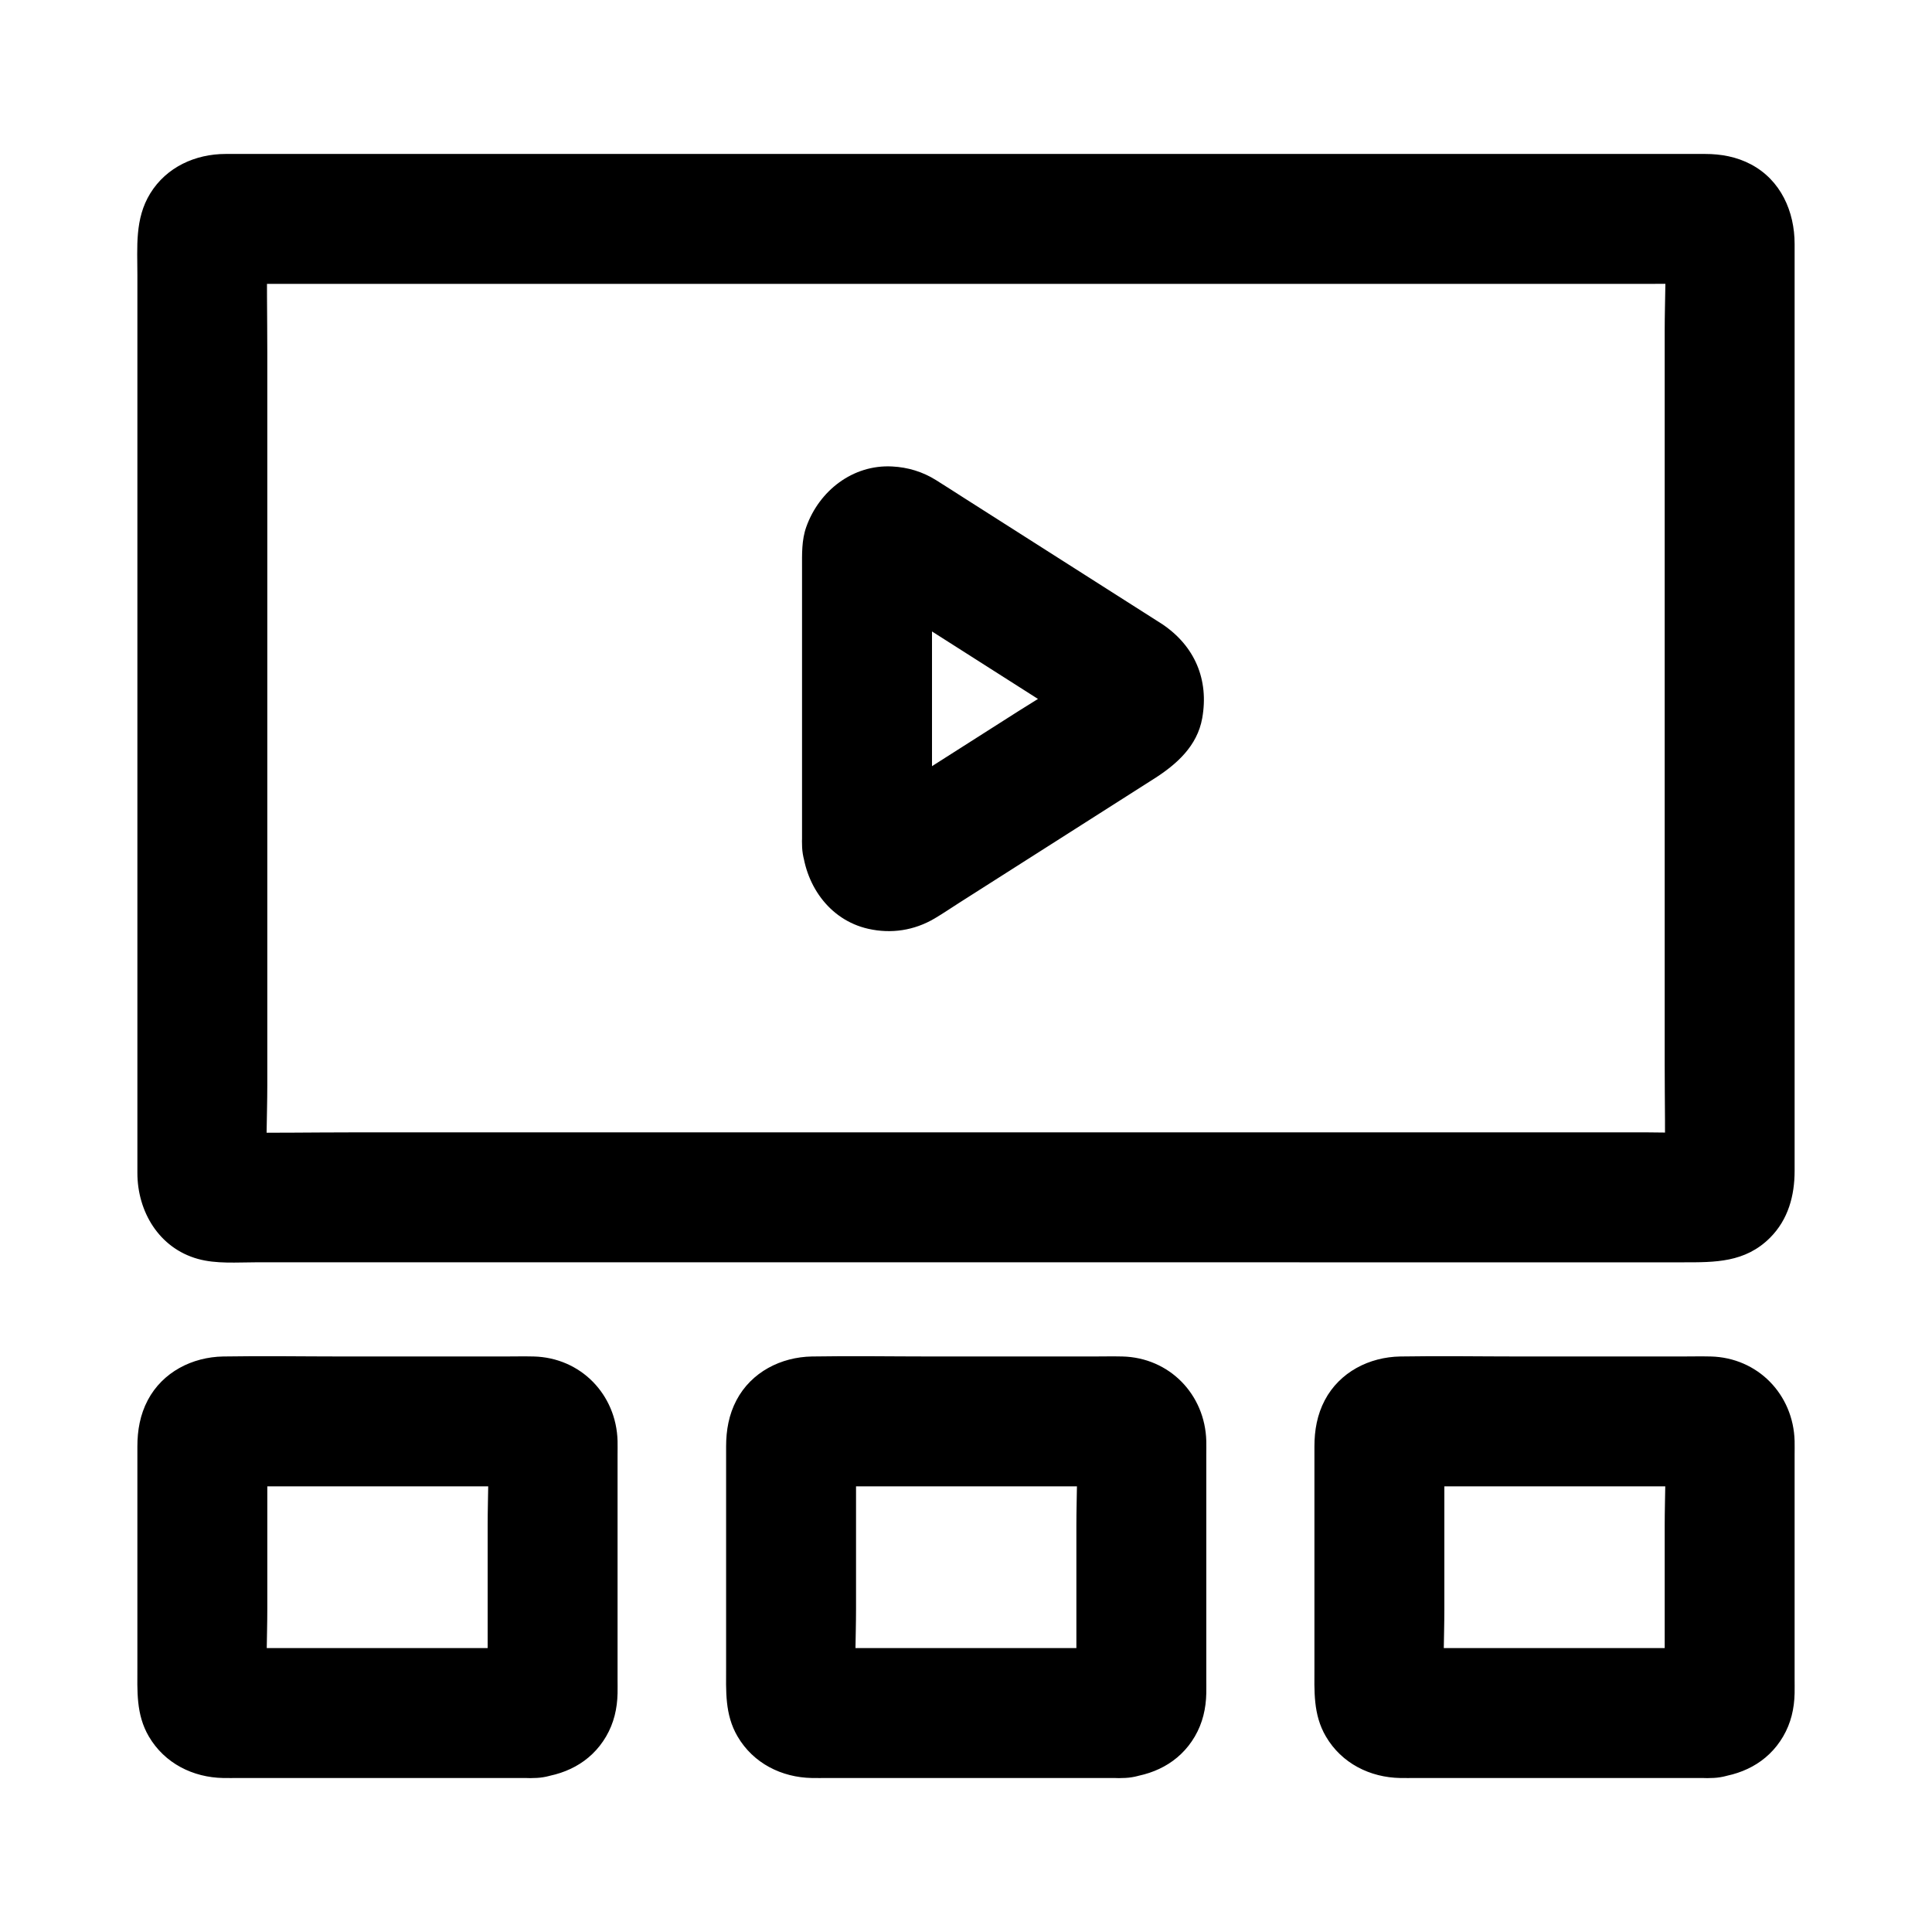 <?xml version="1.0" encoding="UTF-8"?>
<!-- Uploaded to: ICON Repo, www.svgrepo.com, Generator: ICON Repo Mixer Tools -->
<svg fill="#000000" width="800px" height="800px" version="1.1" viewBox="144 144 512 512" xmlns="http://www.w3.org/2000/svg">
 <g>
  <path d="m488.41 444.09h-28.66-68.266-82.465-71.59c-11.441 0-22.906 0.223-34.344 0-0.383-0.008-0.73-0.02-1.125-0.047 1.527 0.207 3.051 0.41 4.578 0.613-0.438-0.059-0.863-0.176-1.27-0.348 1.371 0.578 2.742 1.156 4.113 1.734-0.398-0.168-0.77-0.387-1.113-0.652 1.16 0.898 2.324 1.793 3.484 2.691-0.34-0.262-0.641-0.566-0.906-0.906 0.898 1.16 1.793 2.324 2.691 3.484-0.266-0.344-0.48-0.715-0.652-1.113 0.578 1.371 1.156 2.742 1.734 4.113-0.172-0.41-0.289-0.832-0.348-1.27 0.207 1.527 0.41 3.051 0.613 4.578-0.562-8.383-0.047-16.961-0.047-25.355v-59.535-72.082-62.484c0-10.027-0.211-20.086 0-30.113 0.008-0.359 0.02-0.68 0.047-1.047-0.207 1.527-0.41 3.051-0.613 4.578 0.059-0.438 0.176-0.863 0.348-1.27-0.578 1.371-1.156 2.742-1.734 4.113 0.168-0.398 0.387-0.77 0.652-1.113-0.898 1.16-1.793 2.324-2.691 3.484 0.262-0.34 0.566-0.641 0.906-0.906-1.16 0.898-2.324 1.793-3.484 2.691 0.344-0.266 0.715-0.48 1.113-0.652-1.371 0.578-2.742 1.156-4.113 1.734 0.41-0.172 0.832-0.289 1.27-0.348-1.527 0.207-3.051 0.41-4.578 0.613 3.688-0.246 7.445-0.047 11.137-0.047h28.629 42.398 52 56.742 57.523 53.402 45.289 32.375c5.09 0 10.184-0.07 15.27 0 0.445 0.008 0.863 0.016 1.312 0.047-1.527-0.207-3.051-0.41-4.578-0.613 0.438 0.059 0.863 0.176 1.27 0.348-1.371-0.578-2.742-1.156-4.113-1.734 0.398 0.168 0.77 0.387 1.113 0.652-1.16-0.898-2.324-1.793-3.484-2.691 0.34 0.262 0.641 0.566 0.906 0.906-0.898-1.16-1.793-2.324-2.691-3.484 0.266 0.344 0.48 0.715 0.652 1.113-0.578-1.371-1.156-2.742-1.734-4.113 0.172 0.41 0.289 0.832 0.348 1.27-0.207-1.527-0.41-3.051-0.613-4.578 0.562 8.383 0.047 16.961 0.047 25.355v59.535 72.082 62.484c0 10.027 0.211 20.086 0 30.113-0.008 0.359-0.02 0.68-0.047 1.047 0.207-1.527 0.41-3.051 0.613-4.578-0.059 0.438-0.176 0.863-0.348 1.27 0.578-1.371 1.156-2.742 1.734-4.113-0.168 0.398-0.387 0.77-0.652 1.113 0.898-1.16 1.793-2.324 2.691-3.484-0.262 0.34-0.566 0.641-0.906 0.906 1.16-0.898 2.324-1.793 3.484-2.691-0.344 0.266-0.715 0.48-1.113 0.652 1.371-0.578 2.742-1.156 4.113-1.734-0.41 0.172-0.832 0.289-1.27 0.348 1.527-0.207 3.051-0.41 4.578-0.613-5.773 0.391-11.672 0.047-17.457 0.047h-30.691-37.59-23.891c-9.008 0-17.637 7.922-17.219 17.219 0.418 9.328 7.566 17.219 17.219 17.219h58.547 43.109c8.383 0 16.398 0.105 23.016-6.512 4.82-4.82 6.512-11.176 6.512-17.719v-54.758-92.812-79.176-18.891c0-8.59-3.656-16.926-11.59-21.113-3.789-2-7.906-2.746-12.117-2.746h-39.012-76.402-93.738-91.379-67.875-19.086-4.598c-8.008 0-15.684 3.465-19.992 10.477-4.109 6.691-3.394 14.188-3.394 21.617v28.715 88.02 86.984 27.41 6.816c0 10.211 5.707 19.902 16.012 22.781 4.906 1.371 10.422 0.902 15.465 0.902h26.215 83.438 93.074 64.551 9.246c9.008 0 17.637-7.922 17.219-17.219-0.418-9.324-7.566-17.215-17.219-17.215z"/>
  <path d="m390.99 367.78v-67.902c0-3.289-0.141-6.609 0.035-9.898-0.207 1.527-0.41 3.051-0.613 4.578 0.102-0.637 0.242-1.16 0.477-1.766-0.578 1.371-1.156 2.742-1.734 4.113 0.16-0.355 0.359-0.695 0.59-1.012-0.898 1.16-1.793 2.324-2.691 3.484 0.379-0.469 0.742-0.84 1.207-1.227-1.16 0.898-2.324 1.793-3.484 2.691 0.496-0.336 0.949-0.586 1.5-0.824l-4.113 1.734c0.359-0.133 0.73-0.234 1.109-0.297-1.527 0.207-3.051 0.41-4.578 0.613 0.609-0.07 1.133-0.074 1.746-0.02-1.527-0.207-3.051-0.41-4.578-0.613 0.398 0.059 0.789 0.156 1.168 0.297l-4.113-1.734c2.418 1.047 4.629 2.793 6.84 4.195 4.863 3.098 9.727 6.195 14.594 9.293 10.945 6.969 21.891 13.938 32.832 20.906 2.656 1.691 5.402 3.285 7.969 5.113-1.16-0.898-2.324-1.793-3.484-2.691 0.316 0.25 0.605 0.535 0.863 0.848-0.898-1.16-1.793-2.324-2.691-3.484 0.363 0.492 0.633 0.938 0.891 1.492-0.578-1.371-1.156-2.742-1.734-4.113 0.199 0.562 0.32 1.062 0.406 1.652-0.207-1.527-0.41-3.051-0.613-4.578 0.035 0.375 0.035 0.754 0 1.129 0.207-1.527 0.41-3.051 0.613-4.578-0.086 0.59-0.207 1.09-0.406 1.652 0.578-1.371 1.156-2.742 1.734-4.113-0.258 0.555-0.527 1-0.891 1.492 0.898-1.16 1.793-2.324 2.691-3.484-0.258 0.312-0.547 0.594-0.863 0.848 1.16-0.898 2.324-1.793 3.484-2.691-6.805 4.848-14.16 9.055-21.203 13.539-10.906 6.945-21.812 13.891-32.723 20.836-2.68 1.707-5.379 3.867-8.309 5.133l4.113-1.734c-0.379 0.141-0.77 0.238-1.168 0.297 1.527-0.207 3.051-0.41 4.578-0.613-0.613 0.055-1.133 0.051-1.746-0.02 1.527 0.207 3.051 0.41 4.578 0.613-0.379-0.062-0.75-0.16-1.109-0.297l4.113 1.734c-0.551-0.238-1.004-0.484-1.5-0.824 1.16 0.898 2.324 1.793 3.484 2.691-0.465-0.387-0.828-0.758-1.207-1.227 0.898 1.16 1.793 2.324 2.691 3.484-0.23-0.316-0.426-0.656-0.59-1.012 0.578 1.371 1.156 2.742 1.734 4.113-0.234-0.602-0.375-1.125-0.477-1.766 0.207 1.527 0.41 3.051 0.613 4.578-0.012-0.203-0.023-0.418-0.035-0.633-0.473-8.98-7.582-17.652-17.219-17.219-8.926 0.398-17.727 7.586-17.219 17.219 0.543 10.352 7.016 20 17.559 22.371 6.082 1.367 12.164 0.441 17.555-2.734 2.215-1.305 4.352-2.773 6.523-4.152 9.223-5.871 18.449-11.746 27.672-17.617 7.988-5.086 15.977-10.172 23.965-15.262 5.965-3.797 11.453-8.652 12.773-16.039 1.828-10.223-1.977-19.148-10.602-24.941-0.508-0.34-1.031-0.656-1.551-0.988-16.996-10.82-33.992-21.645-50.988-32.465-2.473-1.574-4.93-3.172-7.418-4.723-3.543-2.215-7.434-3.391-11.613-3.606-10.453-0.543-19.348 6.461-22.754 16.016-1.254 3.512-1.125 7.207-1.125 10.859v12.262 59.742 1.277c0 9.008 7.922 17.637 17.219 17.219 9.336-0.418 17.223-7.566 17.223-17.219z"/>
  <path d="m285.43 580.75h-72.754c-3.555 0-7.168 0.191-10.715-0.047 1.527 0.207 3.051 0.41 4.578 0.613-0.438-0.059-0.863-0.176-1.27-0.348 1.371 0.578 2.742 1.156 4.113 1.734-0.398-0.168-0.77-0.387-1.113-0.652 1.16 0.898 2.324 1.793 3.484 2.691-0.34-0.262-0.641-0.566-0.906-0.906 0.898 1.16 1.793 2.324 2.691 3.484-0.266-0.344-0.48-0.715-0.652-1.113 0.578 1.371 1.156 2.742 1.734 4.113-0.172-0.41-0.289-0.832-0.348-1.27 0.207 1.527 0.41 3.051 0.613 4.578-0.516-7.68-0.047-15.535-0.047-23.227v-36.473c0-2.953-0.152-5.953 0.047-8.902-0.207 1.527-0.41 3.051-0.613 4.578 0.059-0.438 0.176-0.863 0.348-1.27-0.578 1.371-1.156 2.742-1.734 4.113 0.168-0.398 0.387-0.77 0.652-1.113-0.898 1.16-1.793 2.324-2.691 3.484 0.262-0.34 0.566-0.641 0.906-0.906-1.16 0.898-2.324 1.793-3.484 2.691 0.344-0.266 0.715-0.48 1.113-0.652-1.371 0.578-2.742 1.156-4.113 1.734 0.41-0.172 0.832-0.289 1.27-0.348-1.527 0.207-3.051 0.41-4.578 0.613 2.914-0.195 5.875-0.047 8.793-0.047h19.996 44.645c3.555 0 7.168-0.191 10.715 0.047-1.527-0.207-3.051-0.41-4.578-0.613 0.438 0.059 0.863 0.176 1.27 0.348-1.371-0.578-2.742-1.156-4.113-1.734 0.398 0.168 0.77 0.387 1.113 0.652-1.16-0.898-2.324-1.793-3.484-2.691 0.34 0.262 0.641 0.566 0.906 0.906-0.898-1.16-1.793-2.324-2.691-3.484 0.266 0.344 0.48 0.715 0.652 1.113-0.578-1.371-1.156-2.742-1.734-4.113 0.172 0.41 0.289 0.832 0.348 1.27-0.207-1.527-0.41-3.051-0.613-4.578 0.516 7.68 0.047 15.535 0.047 23.227v36.473c0 2.953 0.152 5.953-0.047 8.906 0.207-1.527 0.41-3.051 0.613-4.578-0.059 0.438-0.176 0.863-0.348 1.27 0.578-1.371 1.156-2.742 1.734-4.113-0.168 0.398-0.387 0.77-0.652 1.113 0.898-1.16 1.793-2.324 2.691-3.484-0.262 0.34-0.566 0.641-0.906 0.906 1.16-0.898 2.324-1.793 3.484-2.691-0.344 0.266-0.715 0.48-1.113 0.652 1.371-0.578 2.742-1.156 4.113-1.734-0.406 0.172-0.832 0.289-1.27 0.348 1.527-0.207 3.051-0.41 4.578-0.613-0.227 0.016-0.449 0.027-0.68 0.043-4.598 0.309-8.844 1.711-12.176 5.043-2.988 2.988-5.234 7.887-5.043 12.176 0.395 8.812 7.594 17.867 17.219 17.219 7.93-0.535 15.059-3.938 19.195-11.012 2.066-3.527 2.953-7.391 3.035-11.449 0.027-1.293 0-2.59 0-3.883v-17.973-41.297c0-1.23 0.031-2.465 0-3.695-0.332-12.355-9.773-22.09-22.23-22.398-2.602-0.066-5.207 0-7.809 0h-42.602c-10.605 0-21.23-0.18-31.84 0-8.238 0.141-16.09 4.125-20.027 11.59-2.023 3.836-2.746 7.981-2.746 12.254v15.102 43.285c0 6.394-0.391 12.613 3.035 18.465 4.16 7.113 11.676 10.875 19.738 11.012 1.336 0.023 2.676 0 4.012 0h76.145 2.094c9.008 0 17.637-7.922 17.219-17.219-0.414-9.328-7.562-17.219-17.219-17.219z"/>
  <path d="m441.45 580.75h-72.754c-3.555 0-7.168 0.191-10.715-0.047 1.527 0.207 3.051 0.41 4.578 0.613-0.438-0.059-0.863-0.176-1.27-0.348l4.113 1.734c-0.398-0.168-0.77-0.387-1.113-0.652 1.16 0.898 2.324 1.793 3.484 2.691-0.34-0.262-0.641-0.566-0.906-0.906 0.898 1.16 1.793 2.324 2.691 3.484-0.266-0.344-0.48-0.715-0.652-1.113 0.578 1.371 1.156 2.742 1.734 4.113-0.172-0.41-0.289-0.832-0.348-1.27 0.207 1.527 0.41 3.051 0.613 4.578-0.516-7.68-0.047-15.535-0.047-23.227v-36.473c0-2.953-0.152-5.953 0.047-8.902-0.207 1.527-0.41 3.051-0.613 4.578 0.059-0.438 0.176-0.863 0.348-1.27-0.578 1.371-1.156 2.742-1.734 4.113 0.168-0.398 0.387-0.77 0.652-1.113-0.898 1.16-1.793 2.324-2.691 3.484 0.262-0.34 0.566-0.641 0.906-0.906-1.16 0.898-2.324 1.793-3.484 2.691 0.344-0.266 0.715-0.48 1.113-0.652l-4.113 1.734c0.406-0.172 0.832-0.289 1.27-0.348-1.527 0.207-3.051 0.41-4.578 0.613 2.914-0.195 5.875-0.047 8.793-0.047h19.996 44.645c3.555 0 7.168-0.191 10.715 0.047-1.527-0.207-3.051-0.41-4.578-0.613 0.438 0.059 0.863 0.176 1.27 0.348-1.371-0.578-2.742-1.156-4.113-1.734 0.398 0.168 0.77 0.387 1.113 0.652-1.16-0.898-2.324-1.793-3.484-2.691 0.34 0.262 0.641 0.566 0.906 0.906-0.898-1.16-1.793-2.324-2.691-3.484 0.266 0.344 0.48 0.715 0.652 1.113-0.578-1.371-1.156-2.742-1.734-4.113 0.172 0.41 0.289 0.832 0.348 1.27-0.207-1.527-0.41-3.051-0.613-4.578 0.516 7.68 0.047 15.535 0.047 23.227v36.473c0 2.953 0.152 5.953-0.047 8.906 0.207-1.527 0.41-3.051 0.613-4.578-0.059 0.438-0.176 0.863-0.348 1.27 0.578-1.371 1.156-2.742 1.734-4.113-0.168 0.398-0.387 0.77-0.652 1.113 0.898-1.16 1.793-2.324 2.691-3.484-0.262 0.34-0.566 0.641-0.906 0.906 1.16-0.898 2.324-1.793 3.484-2.691-0.344 0.266-0.715 0.48-1.113 0.652 1.371-0.578 2.742-1.156 4.113-1.734-0.41 0.172-0.832 0.289-1.27 0.348 1.527-0.207 3.051-0.41 4.578-0.613-0.227 0.016-0.453 0.027-0.68 0.043-4.598 0.309-8.844 1.711-12.176 5.043-2.988 2.988-5.234 7.887-5.043 12.176 0.395 8.812 7.594 17.867 17.219 17.219 7.93-0.535 15.059-3.938 19.195-11.012 2.066-3.527 2.953-7.391 3.035-11.449 0.027-1.293 0-2.59 0-3.883v-17.973-41.297c0-1.23 0.031-2.465 0-3.695-0.332-12.355-9.773-22.09-22.23-22.398-2.602-0.066-5.207 0-7.809 0h-42.602c-10.605 0-21.23-0.18-31.84 0-8.238 0.141-16.09 4.125-20.027 11.59-2.023 3.836-2.746 7.981-2.746 12.254v15.102 43.285c0 6.394-0.391 12.613 3.035 18.465 4.16 7.113 11.676 10.875 19.738 11.012 1.336 0.023 2.676 0 4.012 0h76.145 2.094c9.008 0 17.637-7.922 17.219-17.219-0.418-9.328-7.566-17.219-17.219-17.219z"/>
  <path d="m597.36 580.75h-72.754c-3.555 0-7.168 0.191-10.715-0.047 1.527 0.207 3.051 0.41 4.578 0.613-0.438-0.059-0.863-0.176-1.27-0.348 1.371 0.578 2.742 1.156 4.113 1.734-0.398-0.168-0.77-0.387-1.113-0.652 1.16 0.898 2.324 1.793 3.484 2.691-0.34-0.262-0.641-0.566-0.906-0.906 0.898 1.16 1.793 2.324 2.691 3.484-0.266-0.344-0.48-0.715-0.652-1.113 0.578 1.371 1.156 2.742 1.734 4.113-0.172-0.41-0.289-0.832-0.348-1.27 0.207 1.527 0.41 3.051 0.613 4.578-0.516-7.68-0.047-15.535-0.047-23.227v-36.473c0-2.953-0.152-5.953 0.047-8.902-0.207 1.527-0.41 3.051-0.613 4.578 0.059-0.438 0.176-0.863 0.348-1.27-0.578 1.371-1.156 2.742-1.734 4.113 0.168-0.398 0.387-0.77 0.652-1.113-0.898 1.16-1.793 2.324-2.691 3.484 0.262-0.34 0.566-0.641 0.906-0.906-1.16 0.898-2.324 1.793-3.484 2.691 0.344-0.266 0.715-0.48 1.113-0.652-1.371 0.578-2.742 1.156-4.113 1.734 0.41-0.172 0.832-0.289 1.27-0.348-1.527 0.207-3.051 0.41-4.578 0.613 2.914-0.195 5.875-0.047 8.793-0.047h19.996 44.645c3.555 0 7.168-0.191 10.715 0.047-1.527-0.207-3.051-0.41-4.578-0.613 0.438 0.059 0.863 0.176 1.27 0.348-1.371-0.578-2.742-1.156-4.113-1.734 0.398 0.168 0.77 0.387 1.113 0.652-1.16-0.898-2.324-1.793-3.484-2.691 0.34 0.262 0.641 0.566 0.906 0.906-0.898-1.16-1.793-2.324-2.691-3.484 0.266 0.344 0.48 0.715 0.652 1.113-0.578-1.371-1.156-2.742-1.734-4.113 0.172 0.41 0.289 0.832 0.348 1.27-0.207-1.527-0.41-3.051-0.613-4.578 0.516 7.68 0.047 15.535 0.047 23.227v36.473c0 2.953 0.152 5.953-0.047 8.906 0.207-1.527 0.41-3.051 0.613-4.578-0.059 0.438-0.176 0.863-0.348 1.27 0.578-1.371 1.156-2.742 1.734-4.113-0.168 0.398-0.387 0.77-0.652 1.113 0.898-1.16 1.793-2.324 2.691-3.484-0.262 0.34-0.566 0.641-0.906 0.906 1.16-0.898 2.324-1.793 3.484-2.691-0.344 0.266-0.715 0.48-1.113 0.652 1.371-0.578 2.742-1.156 4.113-1.734-0.41 0.172-0.832 0.289-1.27 0.348 1.527-0.207 3.051-0.41 4.578-0.613-0.227 0.016-0.453 0.027-0.68 0.043-4.598 0.309-8.844 1.711-12.176 5.043-2.988 2.988-5.234 7.887-5.043 12.176 0.395 8.812 7.594 17.867 17.219 17.219 7.93-0.535 15.059-3.938 19.195-11.012 2.066-3.527 2.953-7.391 3.035-11.449 0.027-1.293 0-2.59 0-3.883v-17.973-41.297c0-1.23 0.031-2.465 0-3.695-0.332-12.355-9.773-22.09-22.23-22.398-2.602-0.066-5.207 0-7.809 0h-42.602c-10.605 0-21.23-0.18-31.84 0-8.238 0.141-16.09 4.125-20.027 11.59-2.023 3.836-2.746 7.981-2.746 12.254v15.102 43.285c0 6.394-0.391 12.613 3.035 18.465 4.16 7.113 11.676 10.875 19.738 11.012 1.336 0.023 2.676 0 4.012 0h76.145 2.094c9.008 0 17.637-7.922 17.219-17.219-0.418-9.328-7.566-17.219-17.219-17.219z"/>
 </g>
</svg>